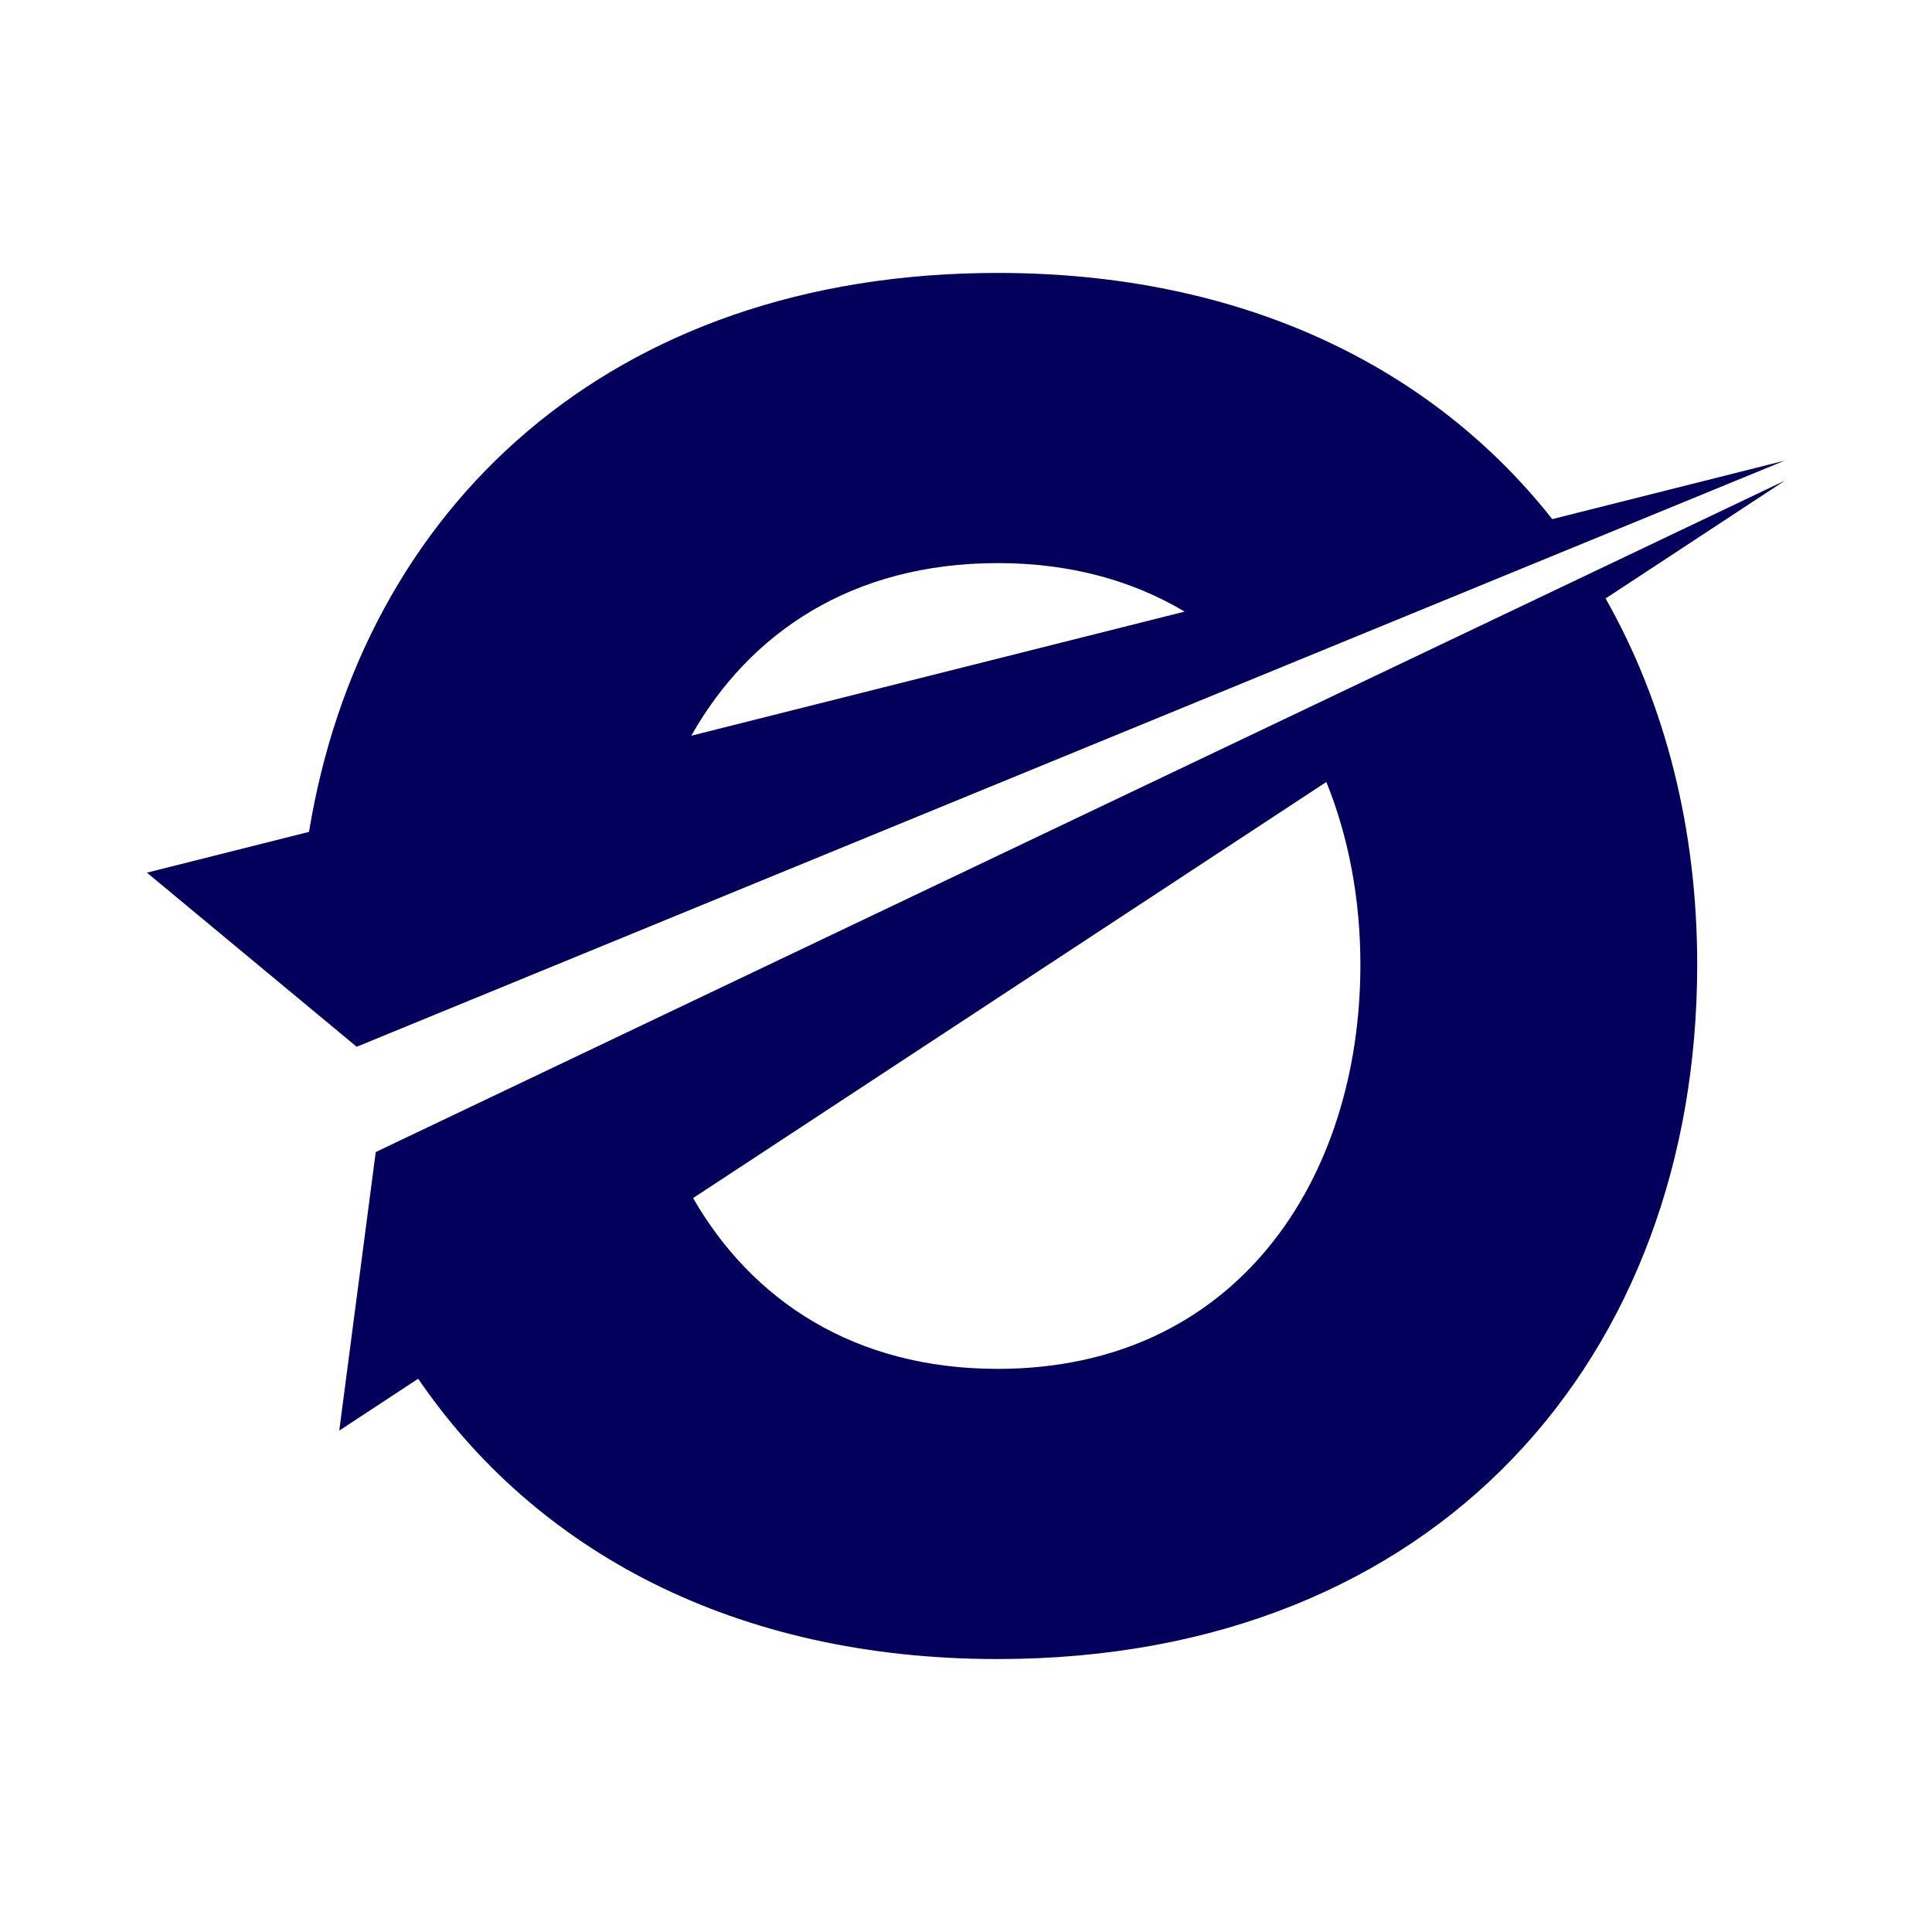 <?xml version="1.0" encoding="UTF-8"?>
<svg id="Camada_1" xmlns="http://www.w3.org/2000/svg" version="1.1" viewBox="0 0 1080 1080">
  <!-- Generator: Adobe Illustrator 29.8.2, SVG Export Plug-In . SVG Version: 2.1.1 Build 3)  -->
  <defs>
    <style>
      .st0 {
        fill: #02005b;
      }
    </style>
  </defs>
  <path class="st0" d="M199.38,585.15l798.26-327.65-129.93,32.69c-66.69-84.58-172.44-137.62-310.01-137.62-217.33,0-355.48,132.08-384.95,312.45l-90.62,22.8,117.25,97.32ZM557.7,314.77c40.94,0,75.76,9.98,104.5,27.12l-275.77,69.38c32.53-57.58,89.97-96.49,171.27-96.49Z"/>
  <path class="st0" d="M997.87,268.62L210.04,644l-20.39,155.71,44.12-28.99c65.38,95.81,176.42,156.7,323.94,156.7,246.22,0,391.04-169.46,391.04-388.16,0-75.81-17.77-145.72-51.21-204.72l100.33-65.93ZM760.47,539.27c0,120.22-69.53,225.94-202.77,225.94-80.39,0-137.52-38.54-170.25-95.48l353.98-232.6c12.56,30.99,19.04,65.8,19.04,102.14Z"/>
</svg>